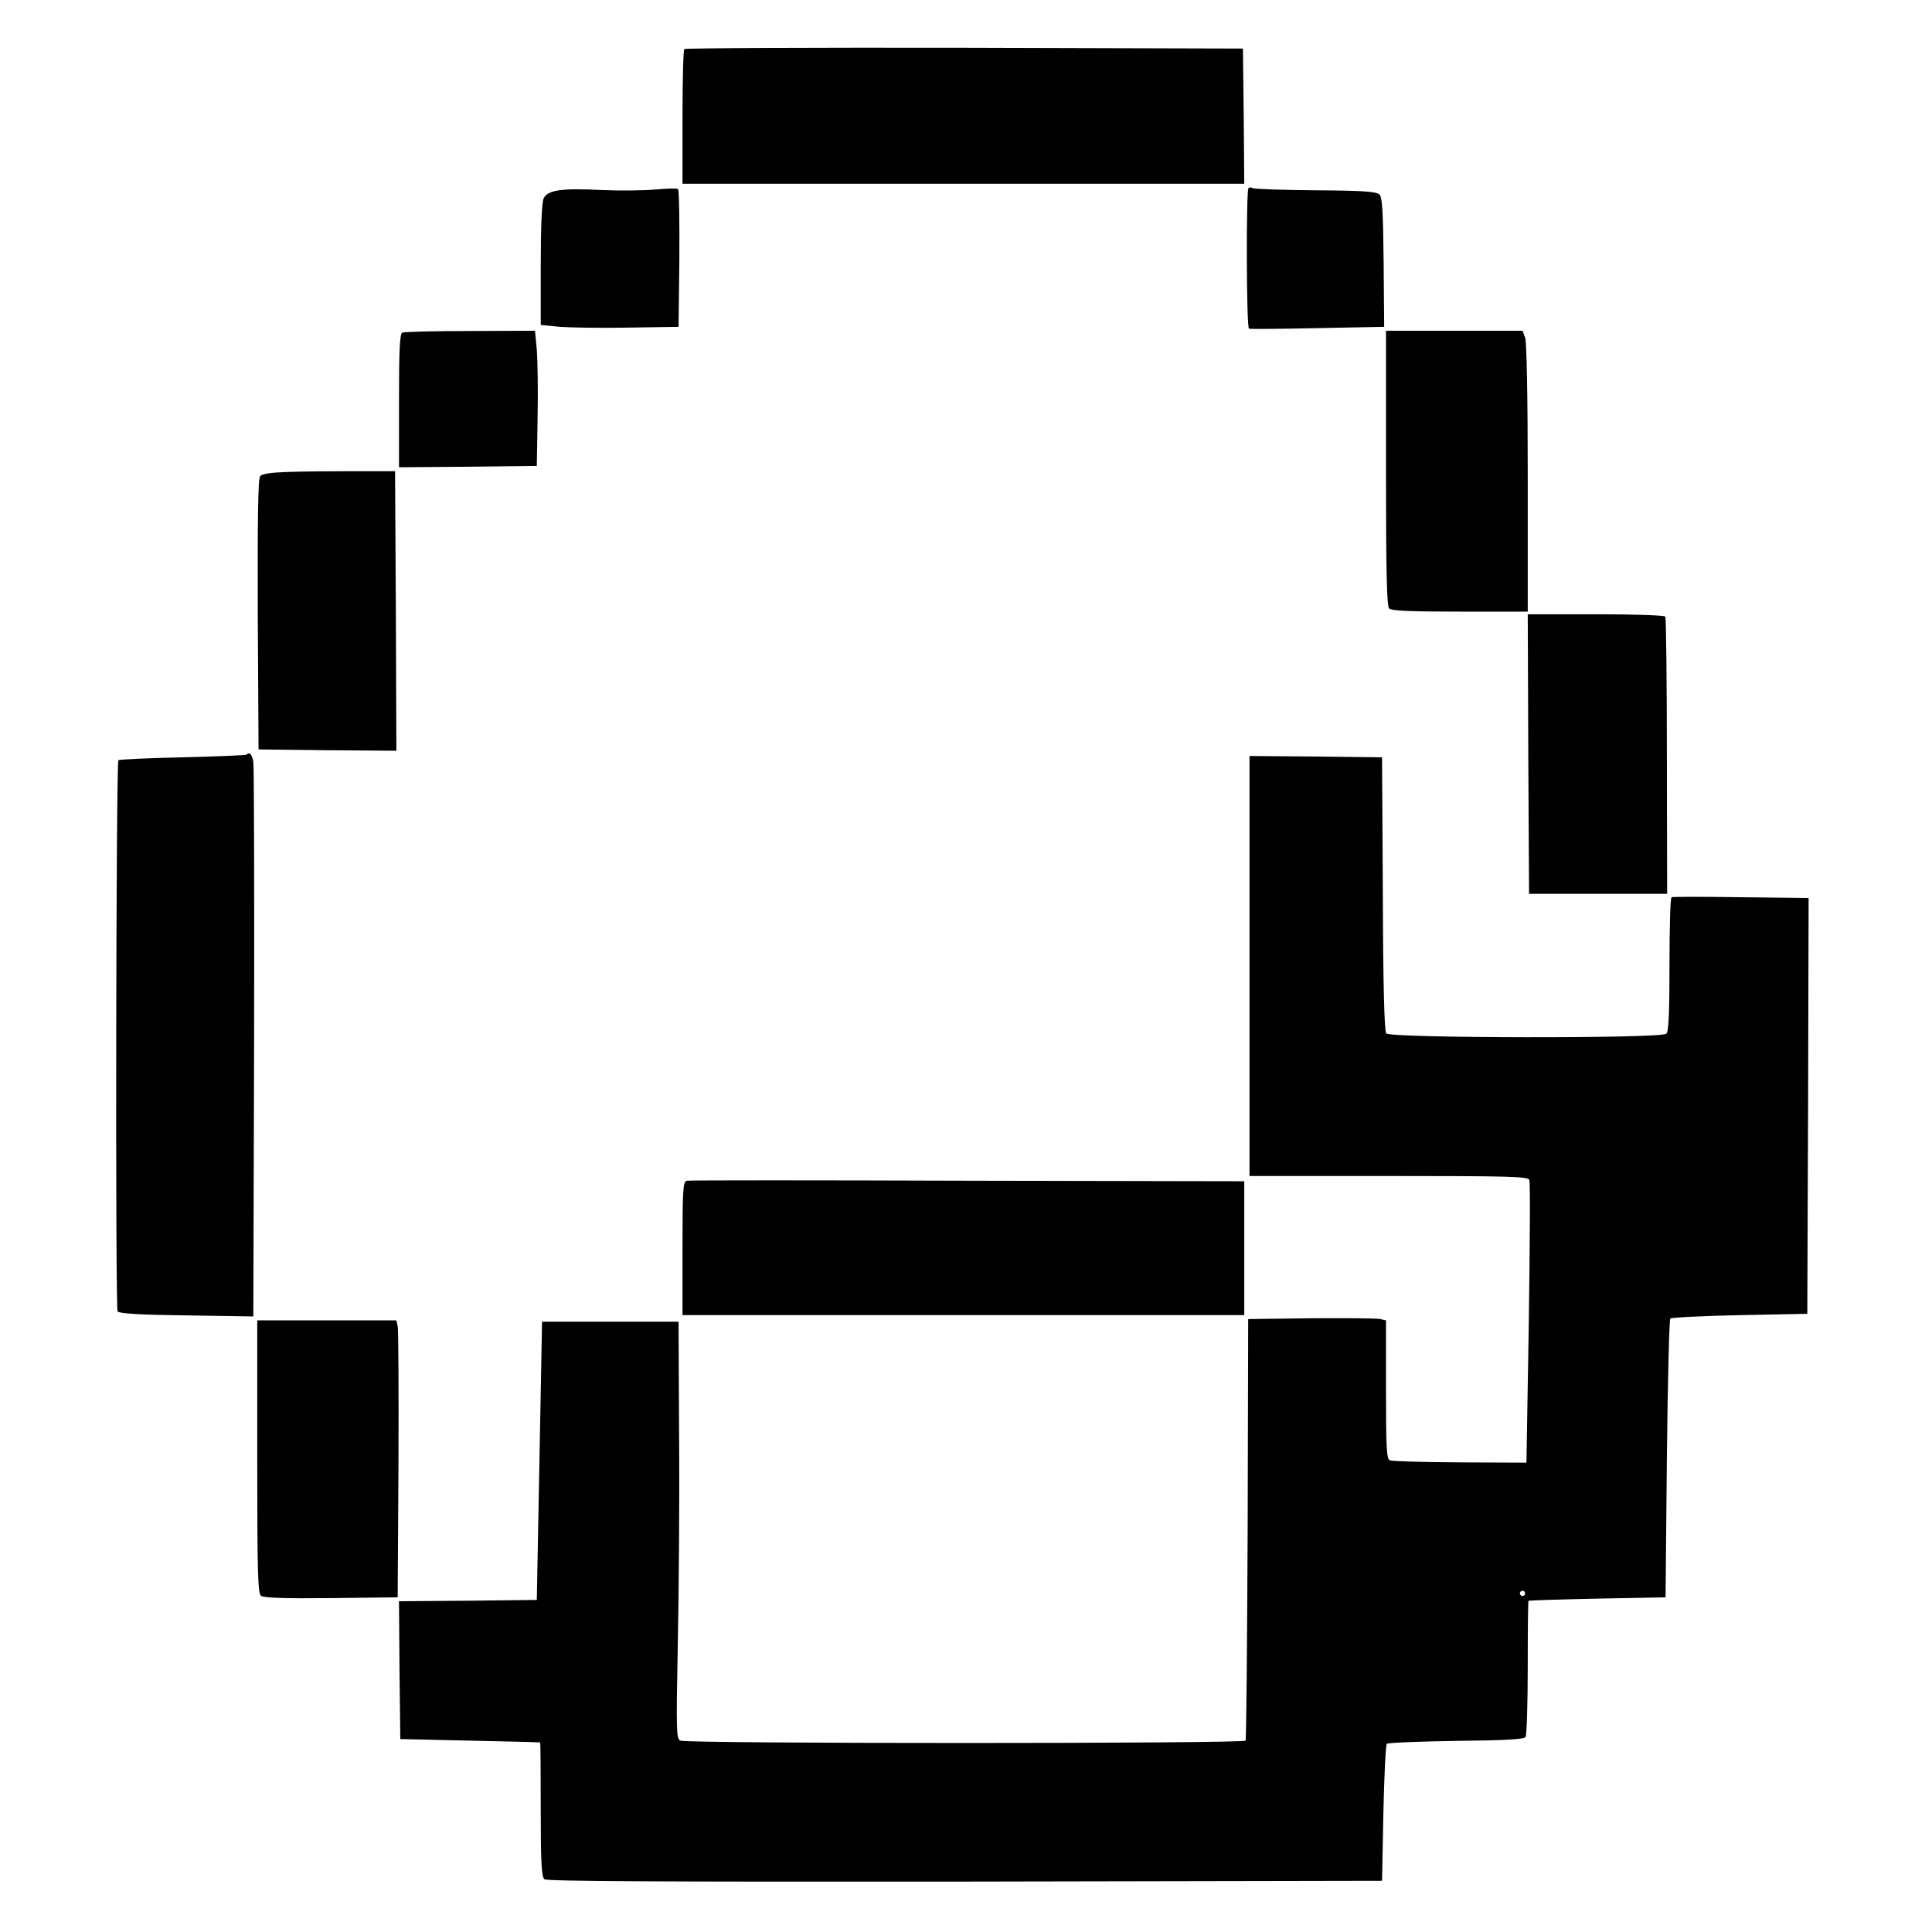 <?xml version="1.0" standalone="no"?>
<!DOCTYPE svg PUBLIC "-//W3C//DTD SVG 20010904//EN"
 "http://www.w3.org/TR/2001/REC-SVG-20010904/DTD/svg10.dtd">
<svg version="1.0" xmlns="http://www.w3.org/2000/svg"
 width="736pt" height="736pt" viewBox="0 0 736 736"
 preserveAspectRatio="xMidYMid meet">

<g transform="translate(0,736) scale(0.1,-0.1)"
fill="#000000" stroke="none">
<path d="M2607 7173 c-4 -3 -7 -120 -7 -260 l0 -253 1070 0 1070 0 -2 258 -3
257 -1061 3 c-583 1 -1064 -1 -1067 -5z"/>
<path d="M2495 6638 c-44 -4 -134 -5 -201 -2 -156 8 -208 0 -223 -32 -7 -16
-11 -107 -11 -254 l0 -228 73 -7 c39 -3 158 -5 262 -3 l190 3 3 259 c1 143 -1
262 -5 266 -5 3 -44 2 -88 -2z"/>
<path d="M4756 6643 c-9 -9 -8 -531 2 -535 4 -2 121 -1 261 2 l254 5 -2 245
c-2 193 -5 248 -16 259 -11 11 -60 15 -243 16 -126 1 -233 5 -239 8 -6 4 -13
4 -17 0z"/>
<path d="M1533 6093 c-10 -3 -13 -65 -13 -259 l0 -254 263 2 262 3 3 185 c2
102 0 218 -3 258 l-7 72 -246 -1 c-136 0 -253 -3 -259 -6z"/>
<path d="M5280 5577 c0 -393 3 -526 12 -535 9 -9 83 -12 270 -12 l258 0 0 509
c0 307 -4 520 -10 535 l-10 26 -260 0 -260 0 0 -523z"/>
<path d="M1093 5562 c-60 -2 -95 -7 -102 -16 -8 -9 -10 -164 -9 -527 l3 -514
263 -3 262 -2 -2 532 -3 533 -160 0 c-88 0 -201 -1 -252 -3z"/>
<path d="M5822 4488 l3 -533 263 0 263 0 -1 524 c0 288 -3 527 -6 532 -3 5
-122 9 -265 9 l-259 0 2 -532z"/>
<path d="M939 4485 c-3 -2 -112 -7 -244 -10 -131 -3 -241 -8 -244 -11 -9 -9
-12 -2087 -3 -2100 5 -8 90 -13 262 -15 l255 -4 3 1040 c1 572 0 1055 -3 1073
-5 29 -15 39 -26 27z"/>
<path d="M4760 3680 l0 -800 530 0 c465 0 531 -2 536 -15 4 -8 2 -254 -2 -546
l-9 -531 -253 1 c-139 1 -259 4 -267 8 -13 4 -15 47 -15 269 l0 264 -22 5
c-13 3 -131 4 -263 3 l-240 -3 -2 -798 c-2 -439 -5 -803 -8 -808 -8 -12 -2130
-12 -2153 0 -16 8 -16 37 -10 363 4 194 7 551 5 793 l-2 440 -260 0 -260 0
-10 -530 -10 -530 -263 -3 -262 -2 2 -263 3 -262 265 -6 c146 -3 266 -6 268
-7 1 -1 2 -116 2 -256 0 -201 3 -256 14 -265 10 -8 436 -10 1602 -9 l1589 3 5
257 c3 141 9 260 13 265 5 4 124 9 265 11 186 2 259 6 264 15 4 7 8 126 8 265
0 138 1 253 3 254 1 1 119 5 262 8 l260 5 5 527 c3 289 9 530 13 535 5 4 124
10 265 13 l257 5 3 792 2 792 -257 3 c-142 2 -261 2 -265 0 -5 -2 -8 -117 -8
-256 0 -183 -3 -255 -12 -264 -19 -19 -1051 -17 -1067 1 -7 10 -12 170 -13
533 l-3 519 -252 3 -253 2 0 -800z m1050 -2390 c0 -5 -4 -10 -10 -10 -5 0 -10
5 -10 10 0 6 5 10 10 10 6 0 10 -4 10 -10z"/>
<path d="M2617 2862 c-15 -3 -17 -28 -17 -258 l0 -254 1070 0 1070 0 0 255 0
255 -1053 2 c-580 2 -1061 2 -1070 0z"/>
<path d="M980 1811 c0 -427 2 -521 14 -530 9 -8 88 -11 267 -9 l254 3 3 505
c1 278 0 515 -3 528 l-5 22 -265 0 -265 0 0 -519z"/>
</g>
</svg>
